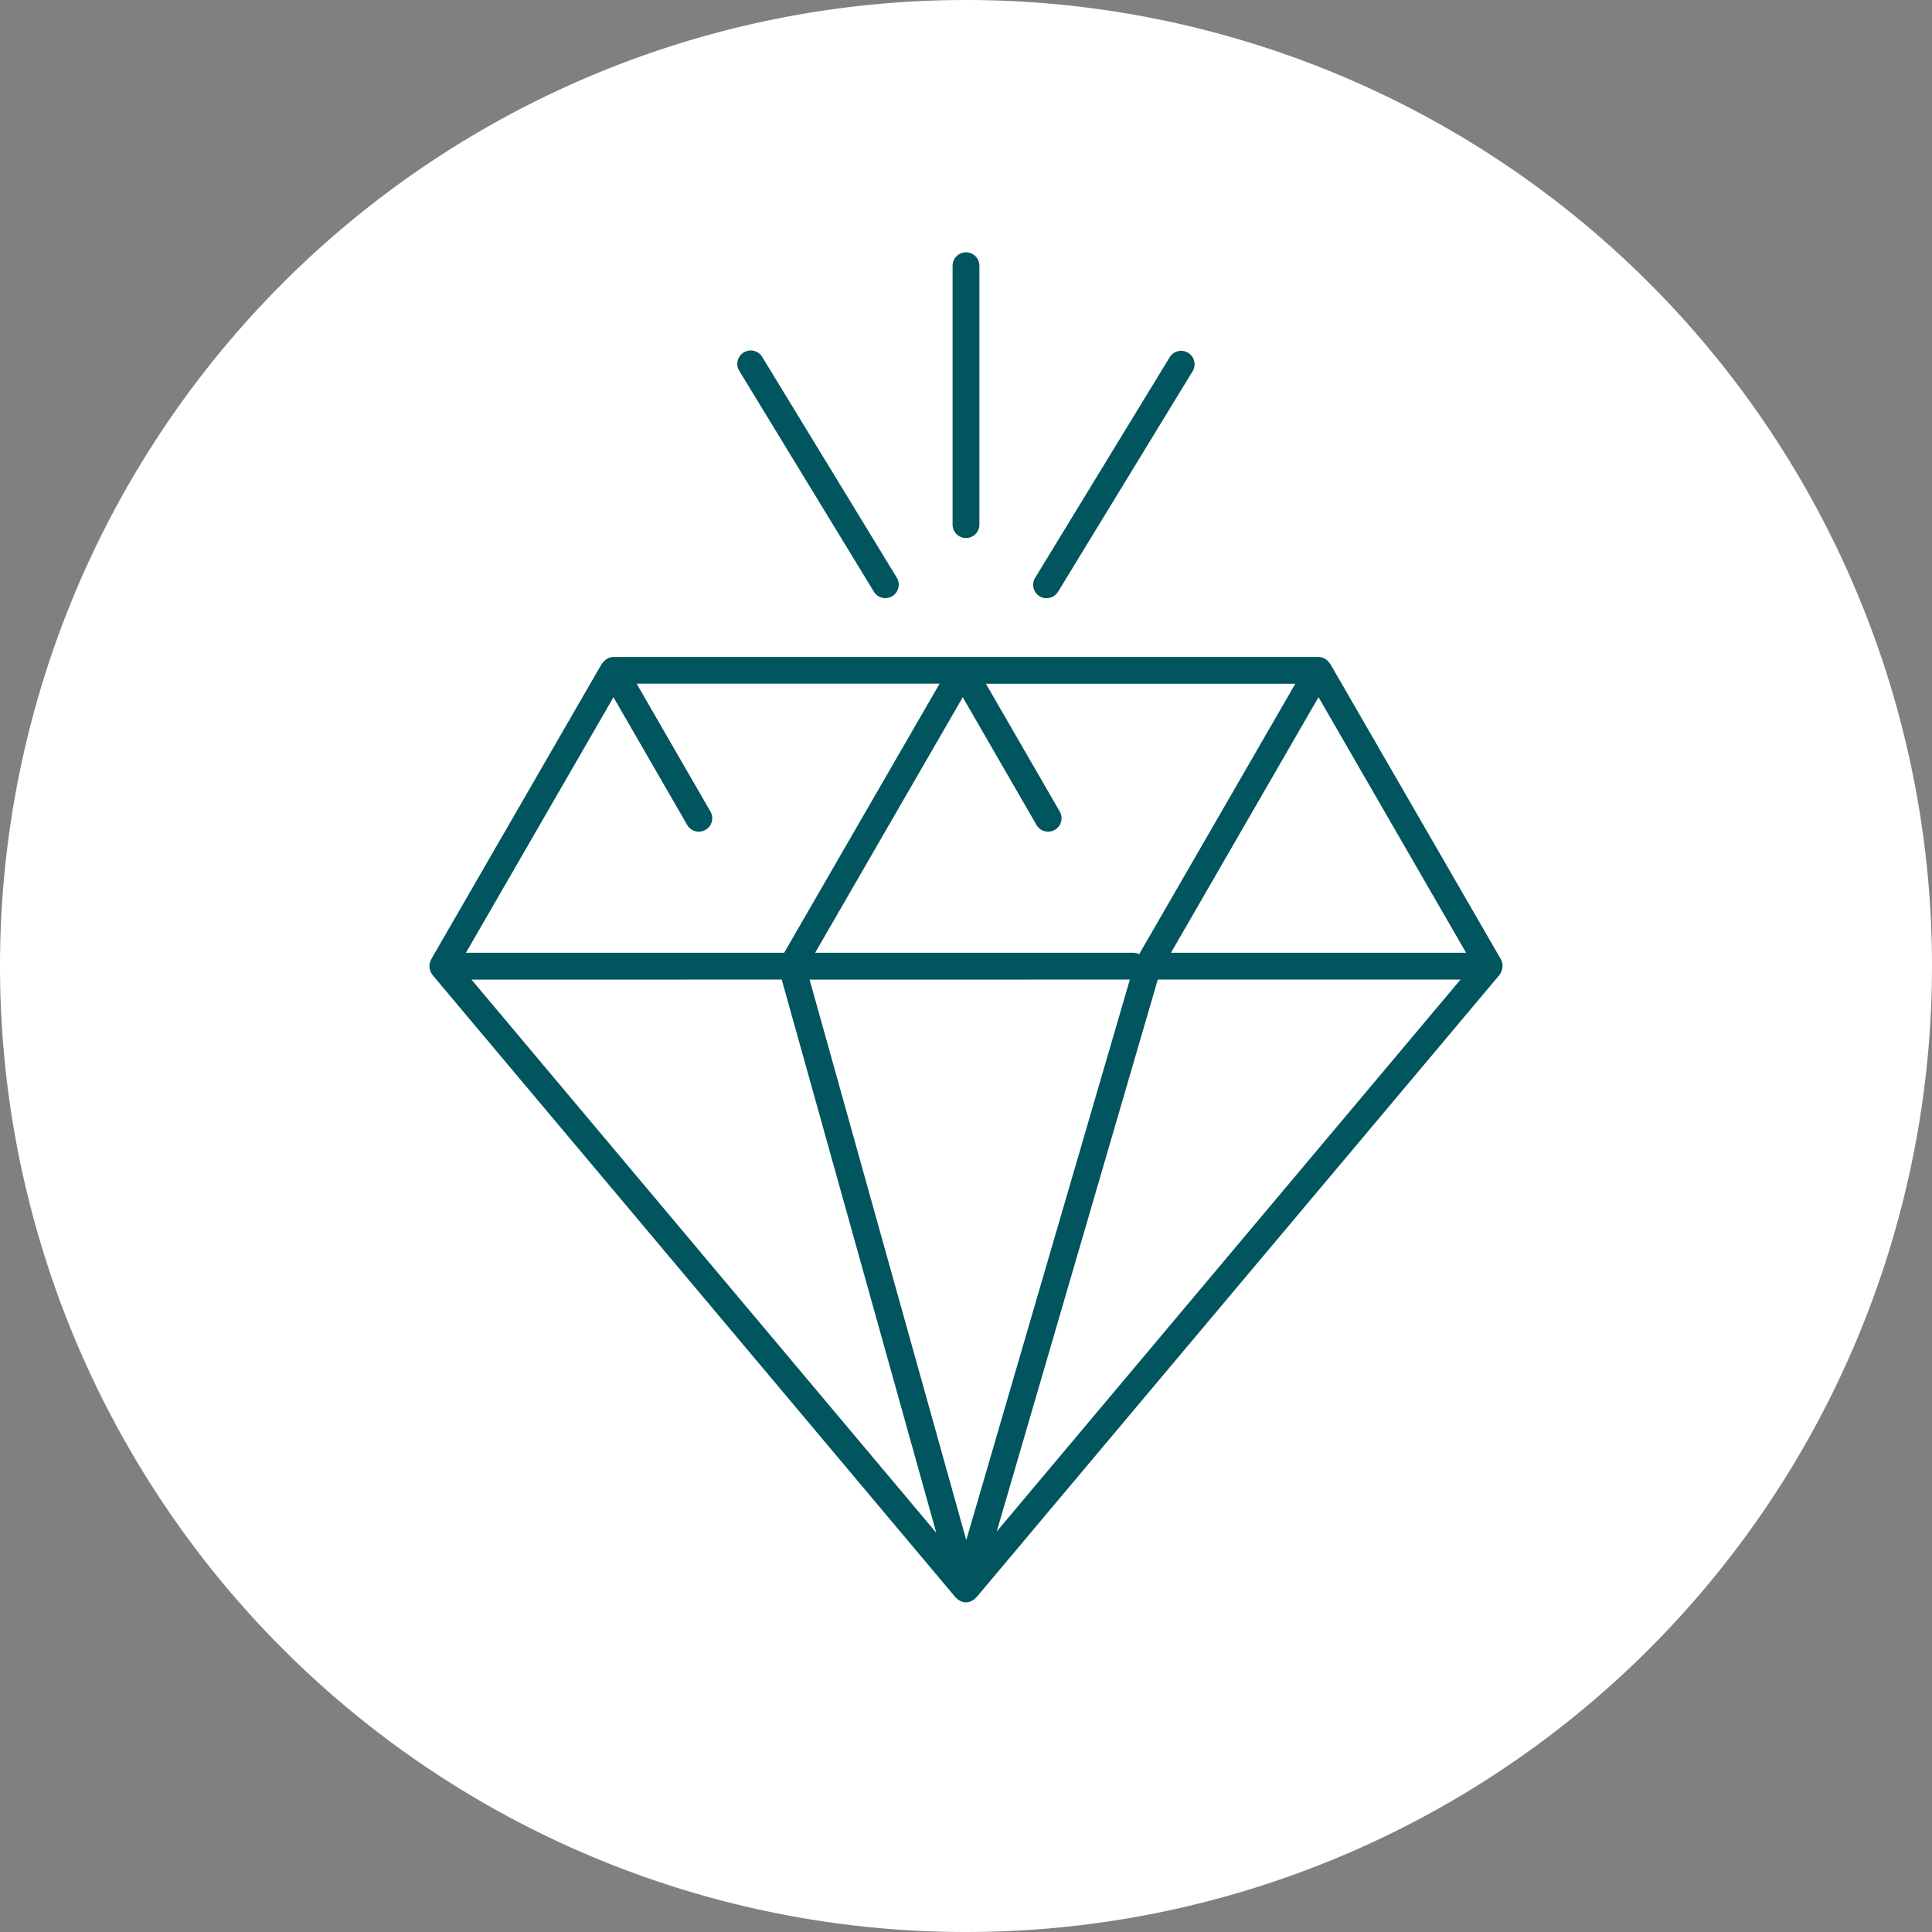 <svg xmlns="http://www.w3.org/2000/svg" width="100" height="100" viewBox="0 0 100 100"><rect x="0" y="0" width="100" height="100" fill="#808080" stroke="none"/><g id="Group_201" data-name="Group 201" transform="translate(-1004 -4679)"><path id="Path_1587" data-name="Path 1587" d="M50,0A50,50,0,1,1,0,50,50,50,0,0,1,50,0" transform="translate(1004 4679)" fill="#fff"></path><path id="Path_1588" data-name="Path 1588" d="M20,50.94a.674.674,0,0,0,.064.237c.008.018,0,.038.015.055s.025.02.033.034.019.045.036.066L47.236,83.565c.011.012.027.018.039.029a.661.661,0,0,0,.162.124.564.564,0,0,0,.066.036.676.676,0,0,0,.262.058h0a.686.686,0,0,0,.264-.058.642.642,0,0,0,.066-.035.679.679,0,0,0,.165-.125c.011-.012.027-.017.037-.029L75.386,51.332a.651.651,0,0,0,.036-.066c.009-.014.025-.019.033-.034s.006-.037.015-.055a.659.659,0,0,0,.064-.239.528.528,0,0,0,.008-.077.675.675,0,0,0-.083-.309s0-.01,0-.015L66.615,35.227c-.008-.016-.026-.02-.036-.034a.683.683,0,0,0-.565-.313H29.521a.68.68,0,0,0-.314.083.821.821,0,0,0-.075.051.684.684,0,0,0-.171.171c-.011.017-.031.024-.042.042L20.08,50.538s0,.01,0,.015a.686.686,0,0,0-.083.308.774.774,0,0,0,.008.08m32.617-8.058L48.8,36.268H64.812l-8.08,13.994a.675.675,0,0,0-.3-.072H39.959L47.6,36.963l3.818,6.614a.694.694,0,1,0,1.2-.7m5.077,8.7h15.67L49.358,80.146Zm-1.446,0L47.782,80.591,39.672,51.579Zm-18.019,0,8,28.636L22.172,51.579Zm20.147-1.388,7.637-13.228,7.638,13.228ZM29.521,36.963l3.818,6.614a.694.694,0,1,0,1.2-.7l-3.818-6.614H46.4L38.356,50.191H21.884Z" transform="translate(1006.232 4678.125)" fill="#00555e"></path><path id="Path_1589" data-name="Path 1589" d="M49.944,27.04a.694.694,0,0,0,.694-.694v-13.4a.694.694,0,1,0-1.388,0v13.4a.694.694,0,0,0,.694.694" transform="translate(1004.056 4679.808)" fill="#00555e"></path><path id="Path_1590" data-name="Path 1590" d="M44.285,30.233a.695.695,0,0,0,1.187-.723L38.5,18.073a.694.694,0,1,0-1.186.723Z" transform="translate(1004.951 4679.4)" fill="#00555e"></path><path id="Path_1591" data-name="Path 1591" d="M54.088,30.463a.687.687,0,0,0,.361.1.7.7,0,0,0,.594-.333L62.017,18.8a.695.695,0,0,0-1.186-.724L53.857,29.509a.694.694,0,0,0,.231.954" transform="translate(1003.721 4679.4)" fill="#00555e"></path></g></svg>